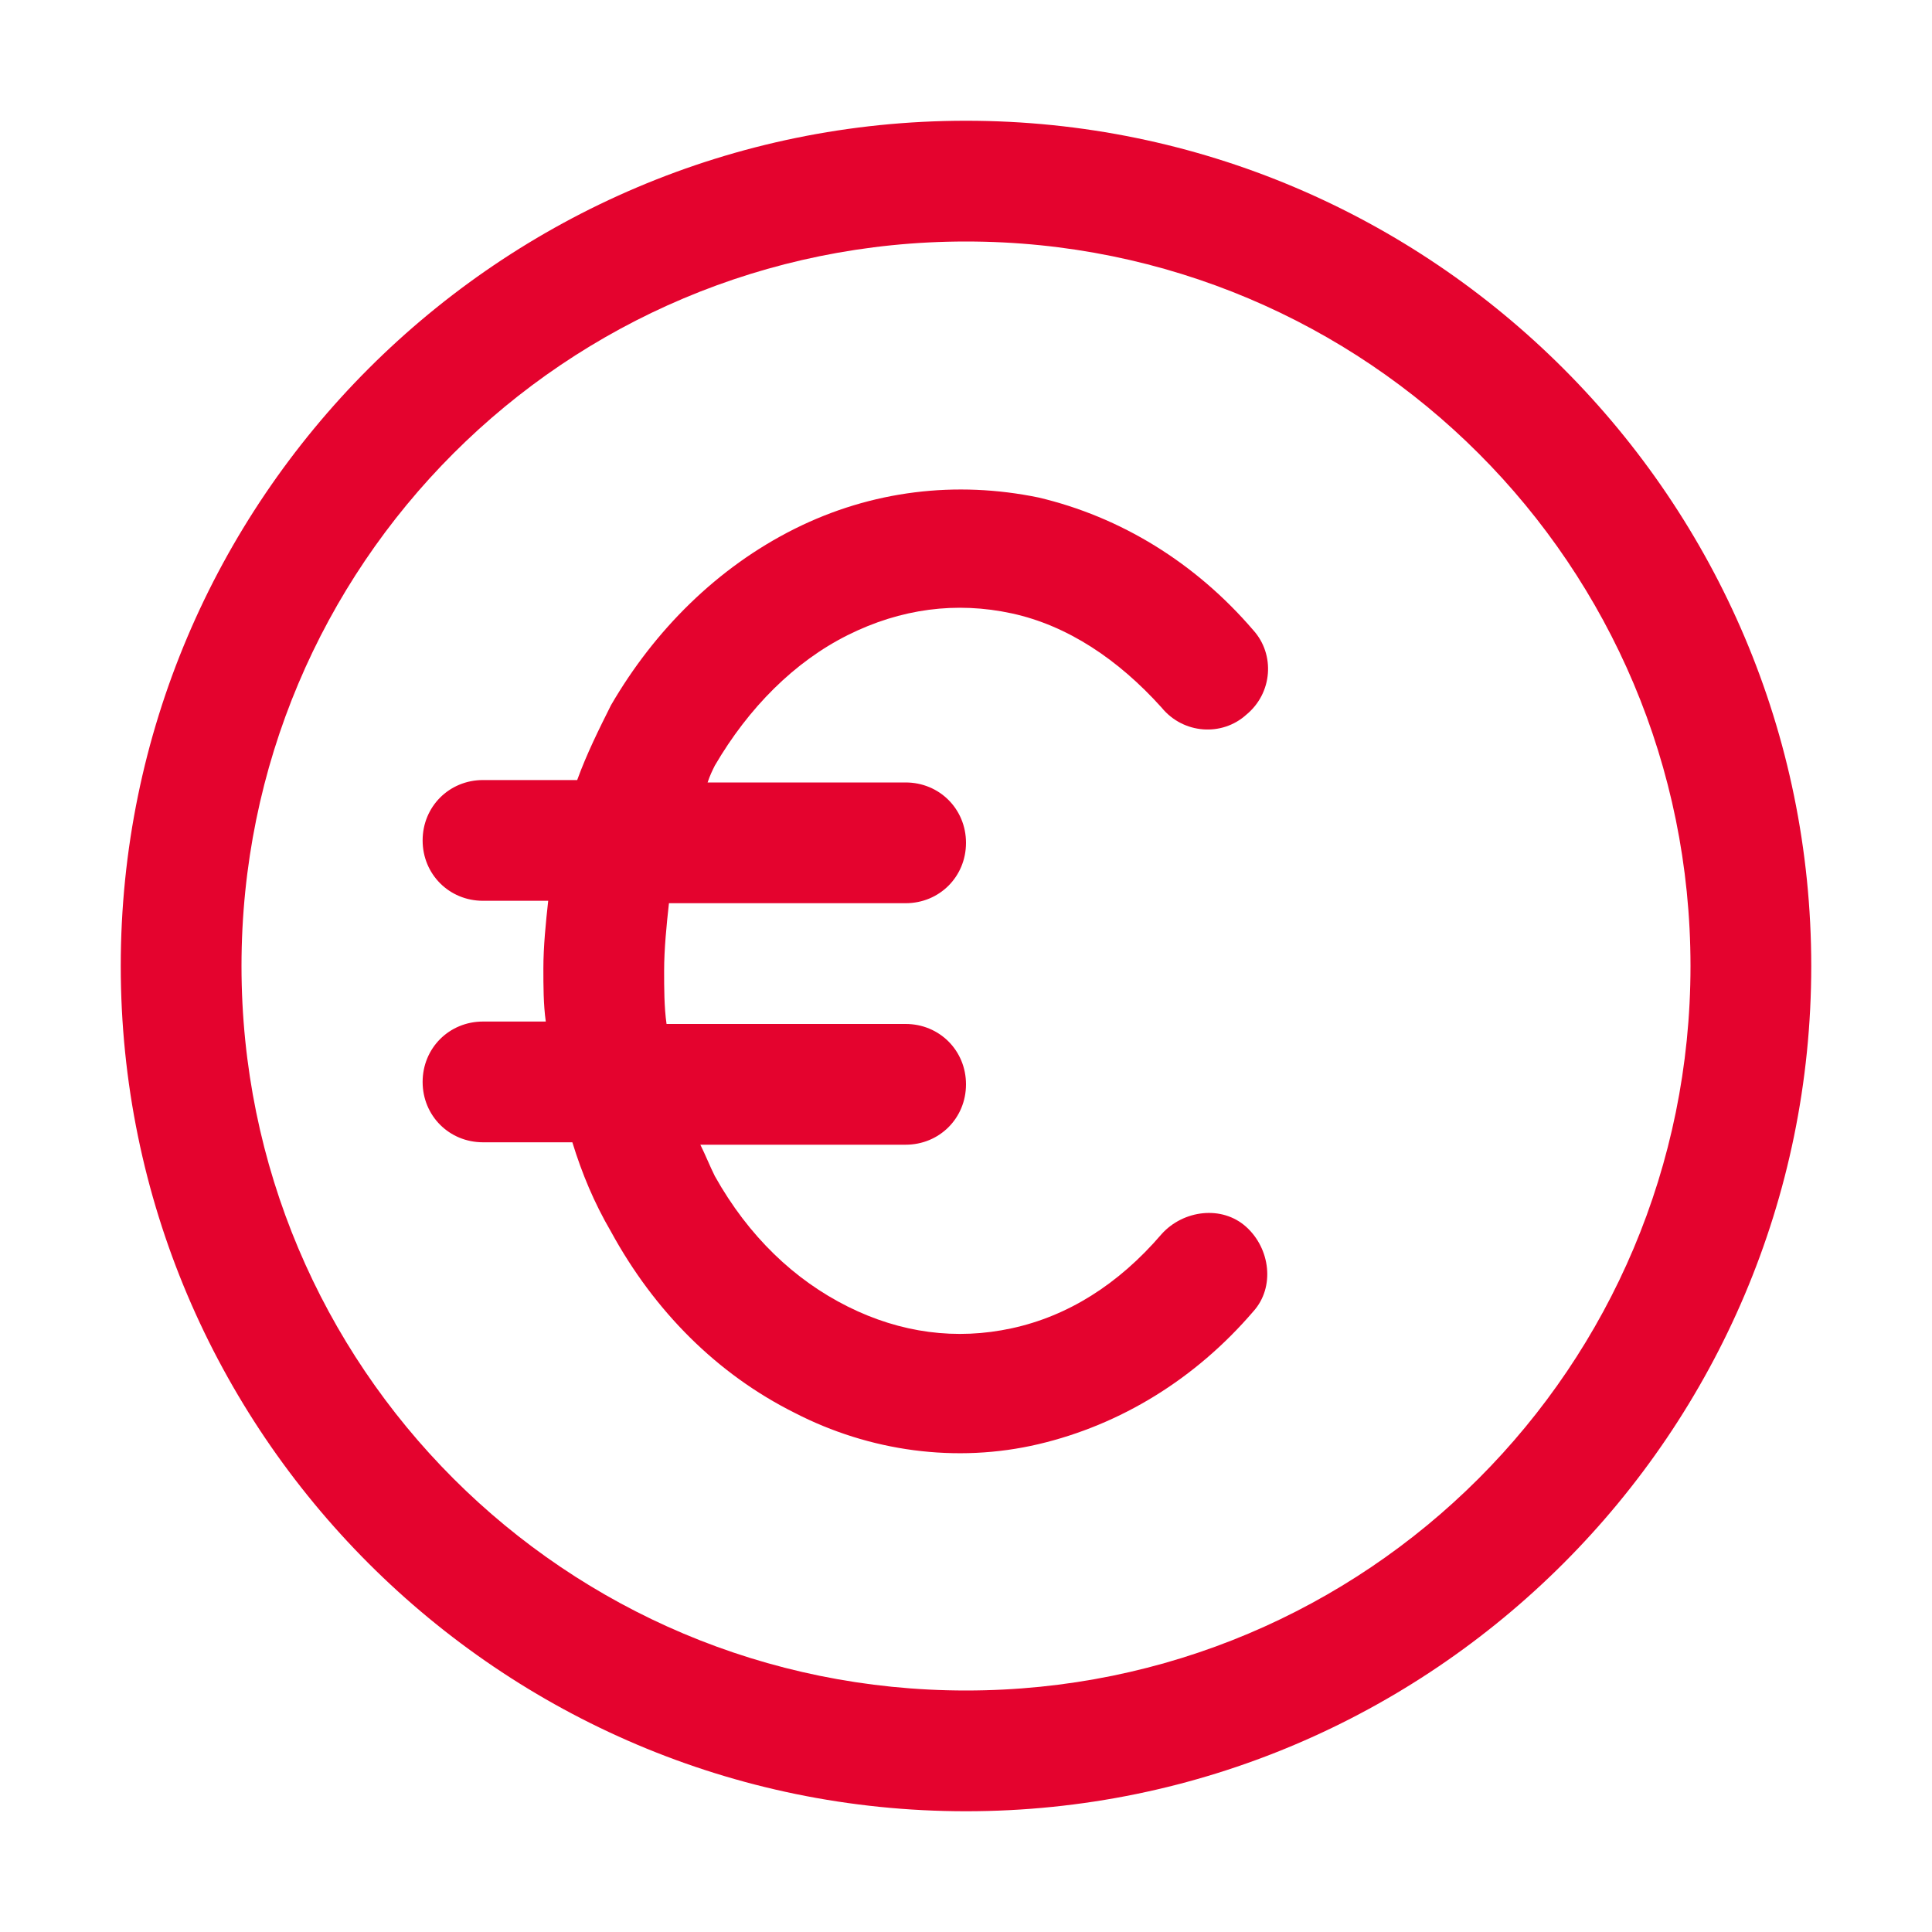 <?xml version="1.0" encoding="utf-8"?>
<!-- Generator: Adobe Illustrator 28.1.0, SVG Export Plug-In . SVG Version: 6.00 Build 0)  -->
<svg version="1.1" id="Capa_1" xmlns="http://www.w3.org/2000/svg" xmlns:xlink="http://www.w3.org/1999/xlink" x="0px" y="0px"
	 viewBox="0 0 80 80" style="enable-background:new 0 0 80 80;" xml:space="preserve">
<style type="text/css">
	.st0{fill-rule:evenodd;clip-rule:evenodd;fill:#E4032E;}
</style>
<path class="st0" d="M70,40c0,16.6-13.4,30-30,30S10,56.6,10,40s13.4-30,30-30S70,23.4,70,40z M40,75c19.3,0,35-15.7,35-35
	S59.3,5,40,5S5,20.7,5,40S20.7,75,40,75z M32.9,21.9c3.2-1.6,6.7-2,10.1-1.3c3.4,0.8,6.5,2.7,8.9,5.5c0.9,1,0.8,2.6-0.3,3.5
	c-1,0.9-2.6,0.8-3.5-0.3c-1.8-2-3.9-3.4-6.2-3.9c-2.3-0.5-4.6-0.2-6.8,0.9c-2.2,1.1-4.1,3-5.5,5.4c-0.1,0.2-0.2,0.4-0.3,0.7h8.2
	c1.4,0,2.5,1.1,2.5,2.5s-1.1,2.5-2.5,2.5h-9.8c-0.1,0.9-0.2,1.9-0.2,2.8c0,0.7,0,1.5,0.1,2.2h9.9c1.4,0,2.5,1.1,2.5,2.5
	s-1.1,2.5-2.5,2.5H29c0.2,0.4,0.4,0.9,0.6,1.3c1.4,2.5,3.3,4.3,5.5,5.4c2.2,1.1,4.5,1.4,6.8,0.9c2.3-0.5,4.4-1.8,6.2-3.9
	c0.9-1,2.5-1.2,3.5-0.3c1,0.9,1.2,2.5,0.3,3.5c-2.4,2.8-5.5,4.7-8.9,5.5c-3.4,0.8-7,0.3-10.1-1.3c-3.2-1.6-5.8-4.2-7.6-7.5
	c-0.7-1.2-1.2-2.4-1.6-3.7H20c-1.4,0-2.5-1.1-2.5-2.5s1.1-2.5,2.5-2.5h2.6c-0.1-0.7-0.1-1.5-0.1-2.2c0-0.9,0.1-1.9,0.2-2.8H20
	c-1.4,0-2.5-1.1-2.5-2.5s1.1-2.5,2.5-2.5h3.9c0.4-1.1,0.9-2.1,1.4-3.1C27.1,26.1,29.7,23.5,32.9,21.9z"/>
</svg>
